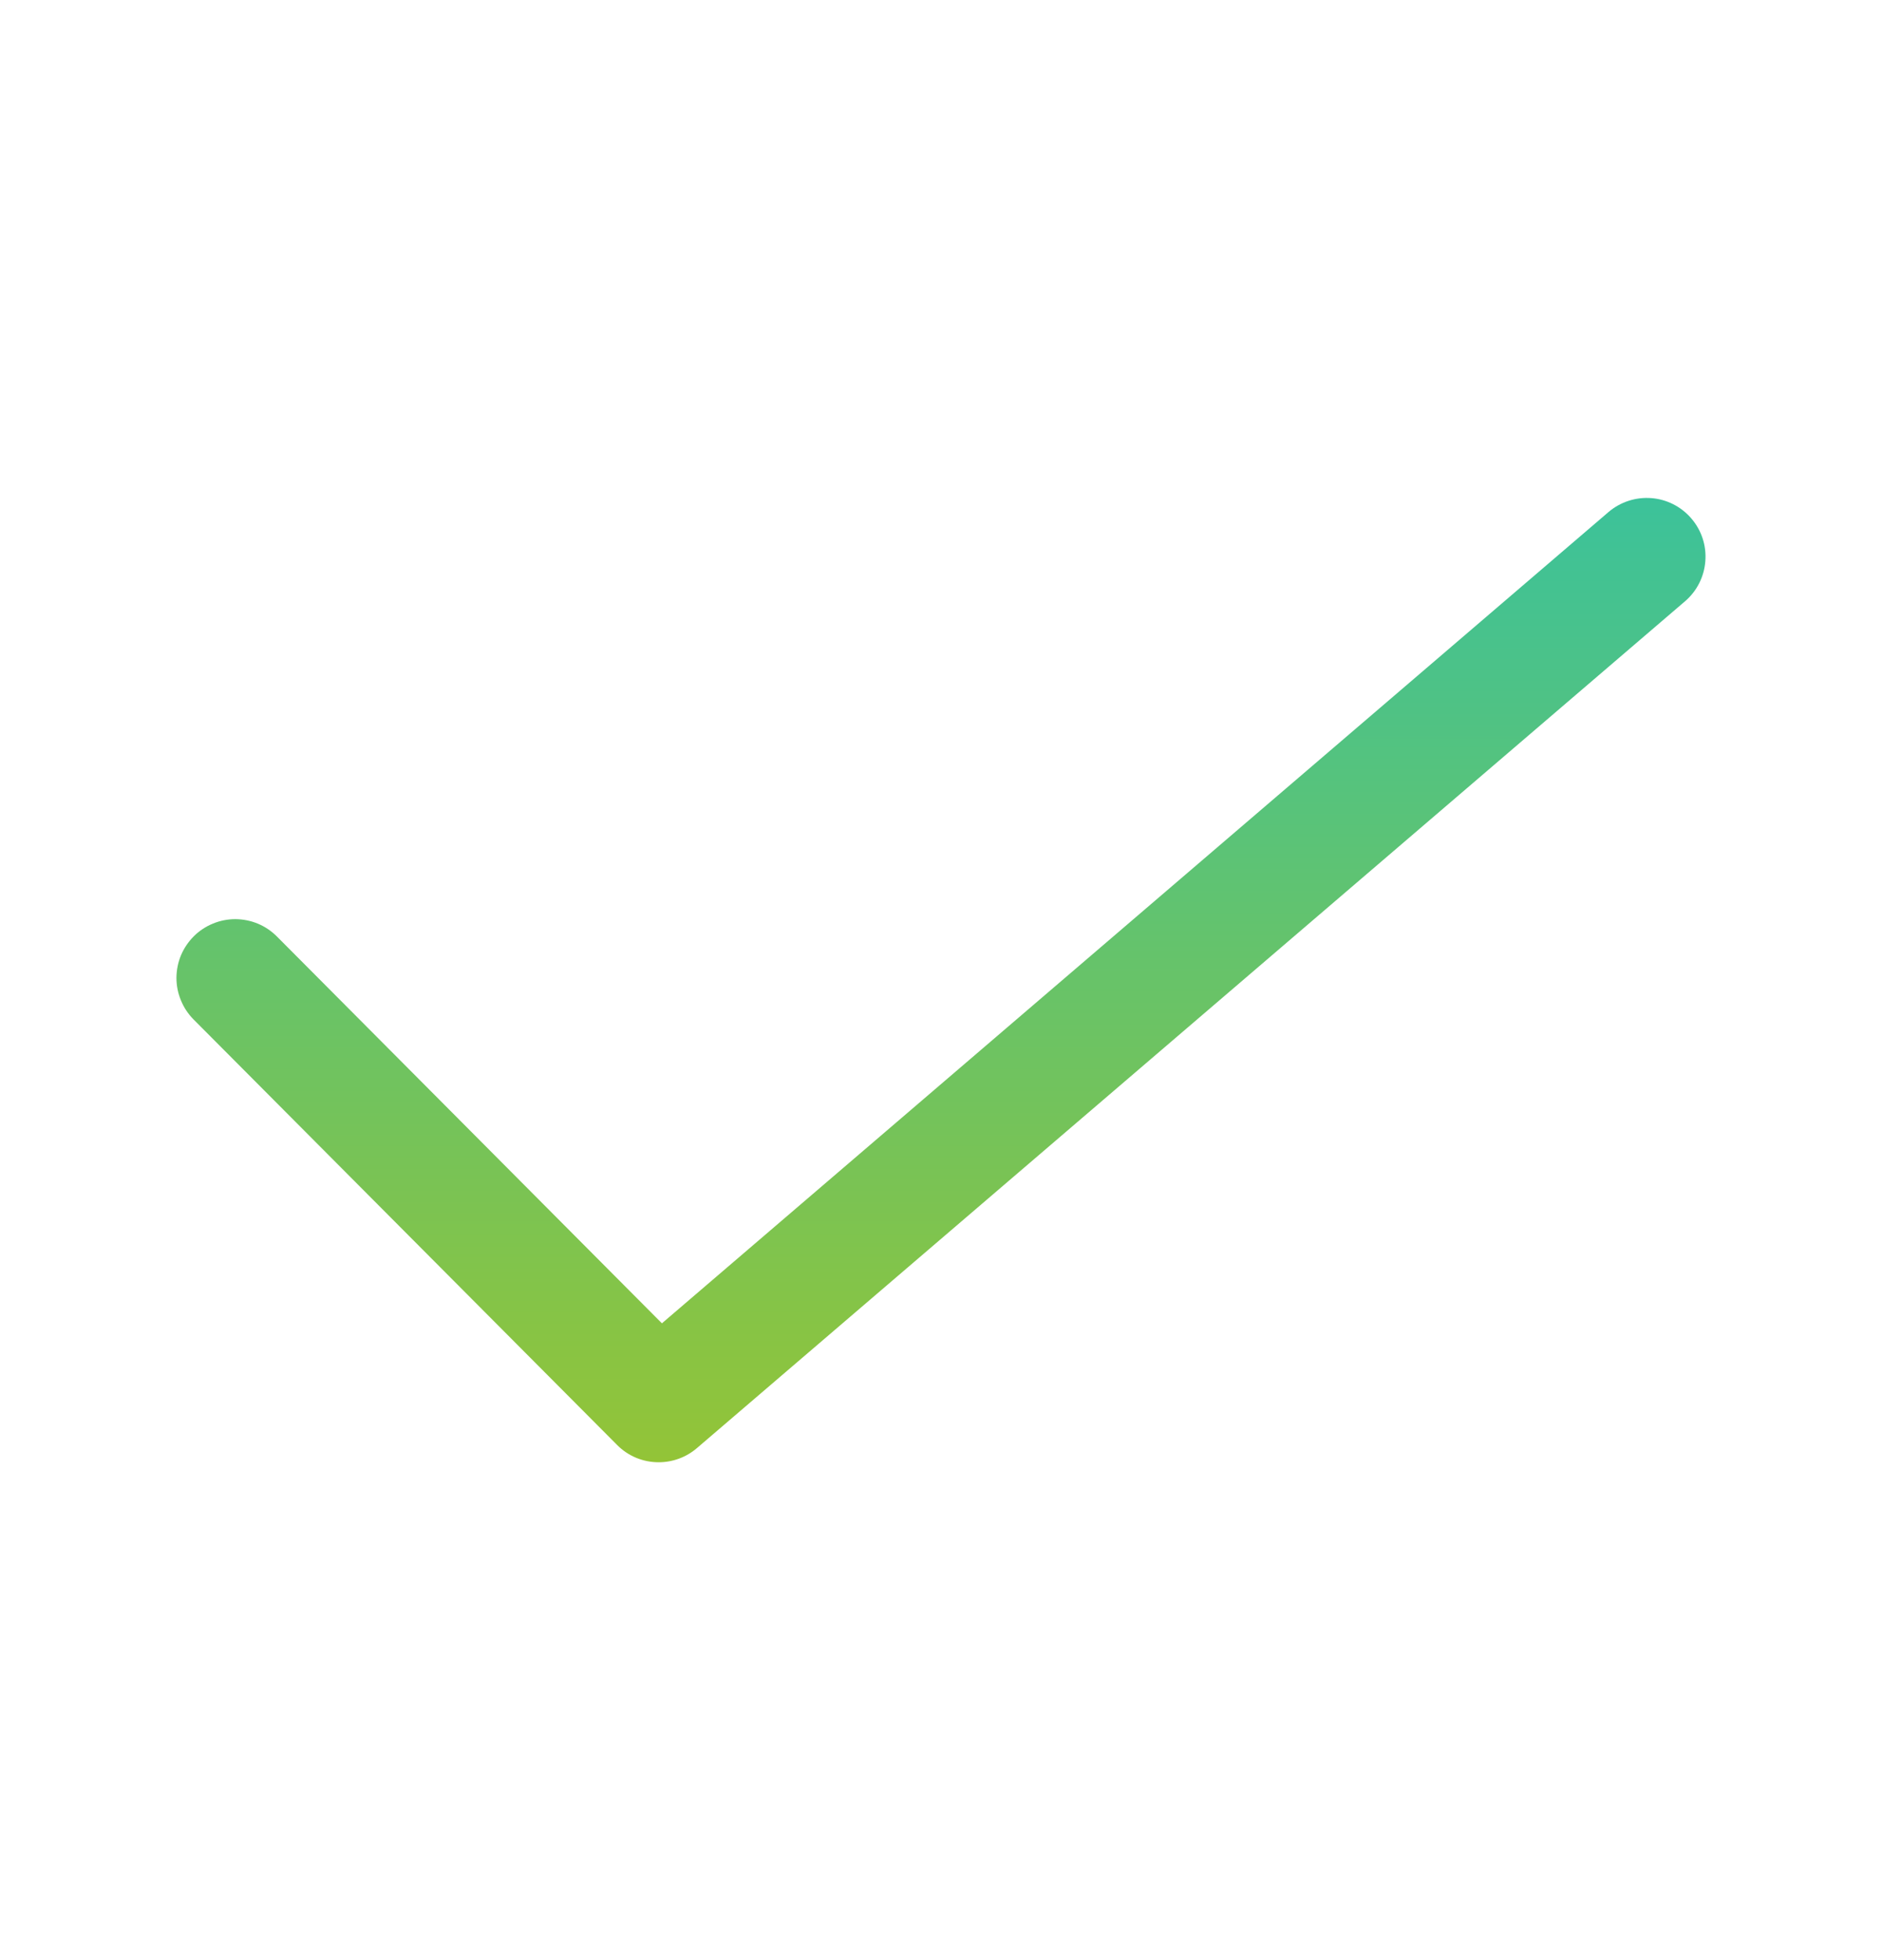 <svg width="24" height="25" viewBox="0 0 24 25" fill="none" xmlns="http://www.w3.org/2000/svg">
<path d="M8.4 18.65C8.301 18.65 8.204 18.631 8.112 18.593C8.021 18.555 7.938 18.499 7.869 18.429L2.468 13.002C2.399 12.932 2.344 12.85 2.307 12.758C2.269 12.667 2.25 12.57 2.25 12.471C2.251 12.373 2.27 12.275 2.308 12.184C2.346 12.094 2.402 12.011 2.471 11.942C2.541 11.872 2.624 11.817 2.715 11.78C2.806 11.742 2.904 11.723 3.002 11.723C3.101 11.724 3.198 11.743 3.289 11.781C3.38 11.819 3.462 11.875 3.532 11.945L8.441 16.878L20.512 6.531C20.663 6.402 20.859 6.338 21.058 6.353C21.256 6.368 21.44 6.462 21.569 6.613C21.699 6.764 21.763 6.96 21.747 7.158C21.732 7.356 21.639 7.54 21.488 7.669L8.888 18.469C8.752 18.586 8.579 18.65 8.4 18.65Z" fill="url(#paint0_linear_12079_6291)"/>
<defs>
<linearGradient id="paint0_linear_12079_6291" x1="12" y1="6.351" x2="12" y2="18.65" gradientUnits="userSpaceOnUse">
<stop stop-color="#3CC29A"/>
<stop offset="1" stop-color="#93C437"/>
</linearGradient>
</defs>
</svg>
